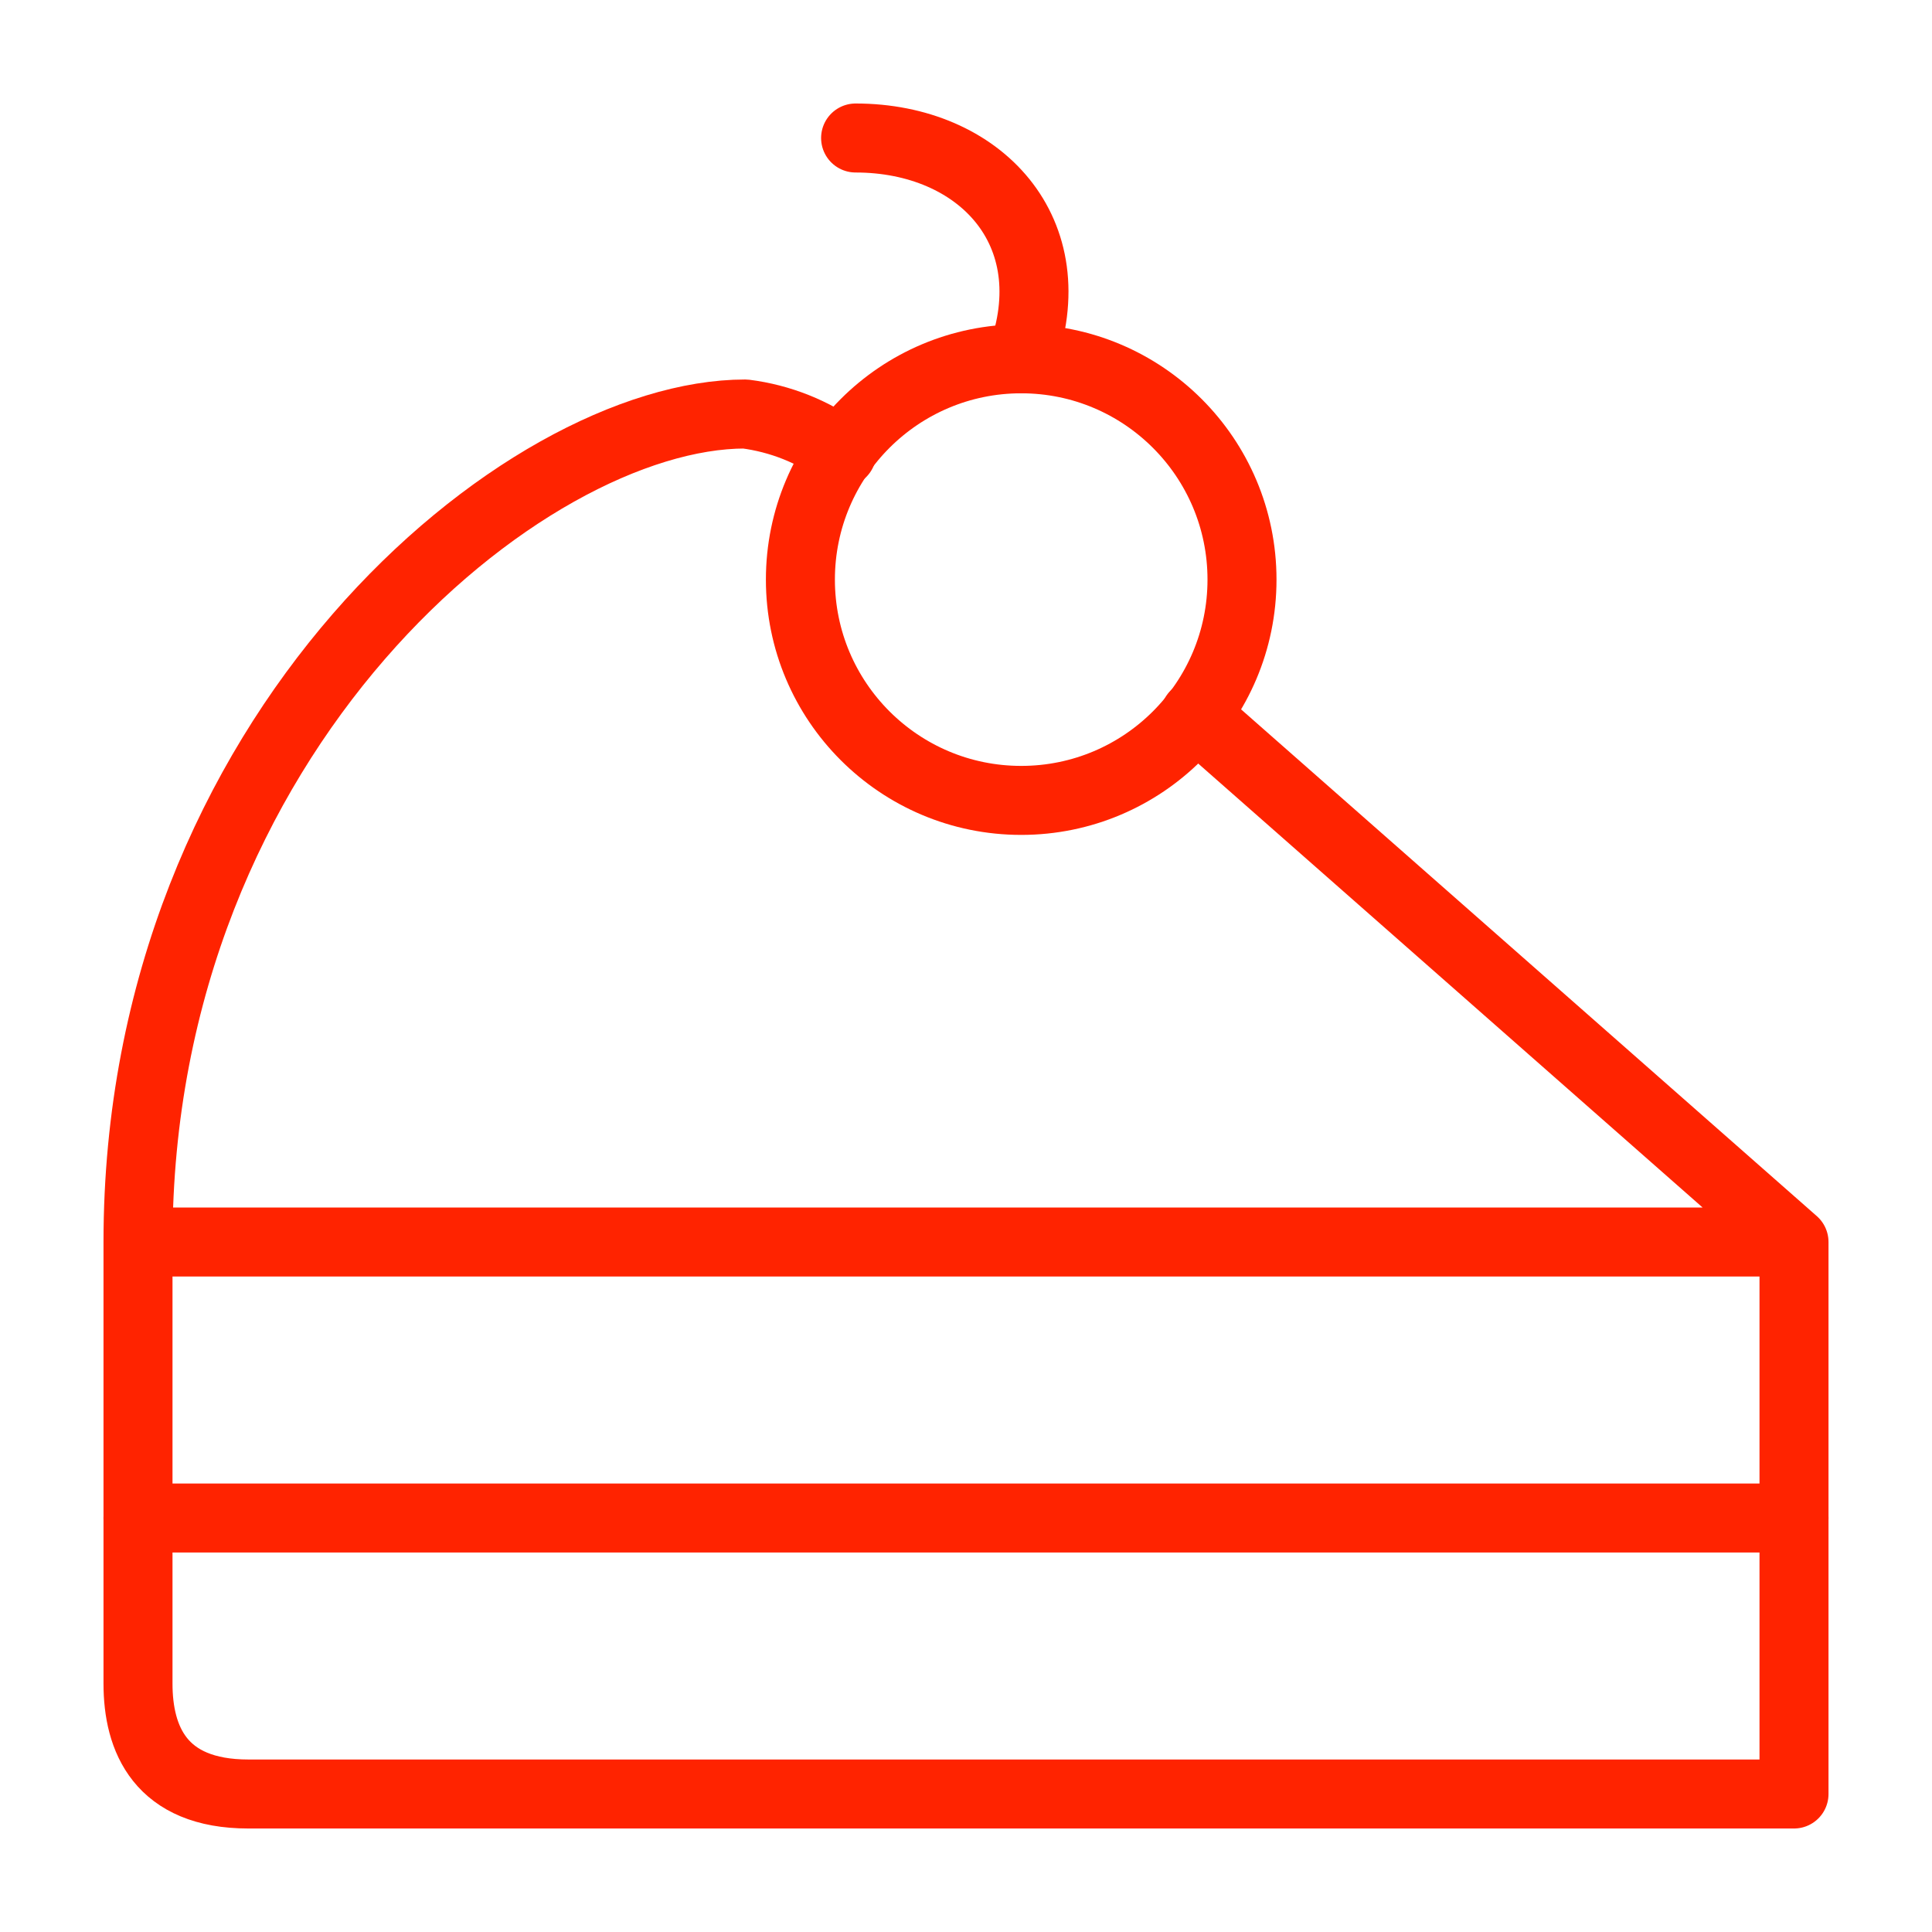 <?xml version="1.0" encoding="UTF-8"?><svg id="Layer_1" xmlns="http://www.w3.org/2000/svg" viewBox="0 0 35 35"><defs><style>.cls-1{fill:none;stroke:#ff2300;stroke-linecap:round;stroke-linejoin:round;stroke-width:1.25px;}</style></defs><path class="cls-1" d="m2.5,27.5h30"/><path class="cls-1" d="m21.65,12.95l10.85,9.55v10H4.5c-1.6,0-2-1-2-2v-8c0-9.25,7-15,11-15,.63.08,1.24.32,1.75.7M2.5,22.5h30"/><circle class="cls-1" cx="18.5" cy="10.5" r="4"/><path class="cls-1" d="m18.5,6.5c.85-2.3-.75-4-3-4"/></svg>